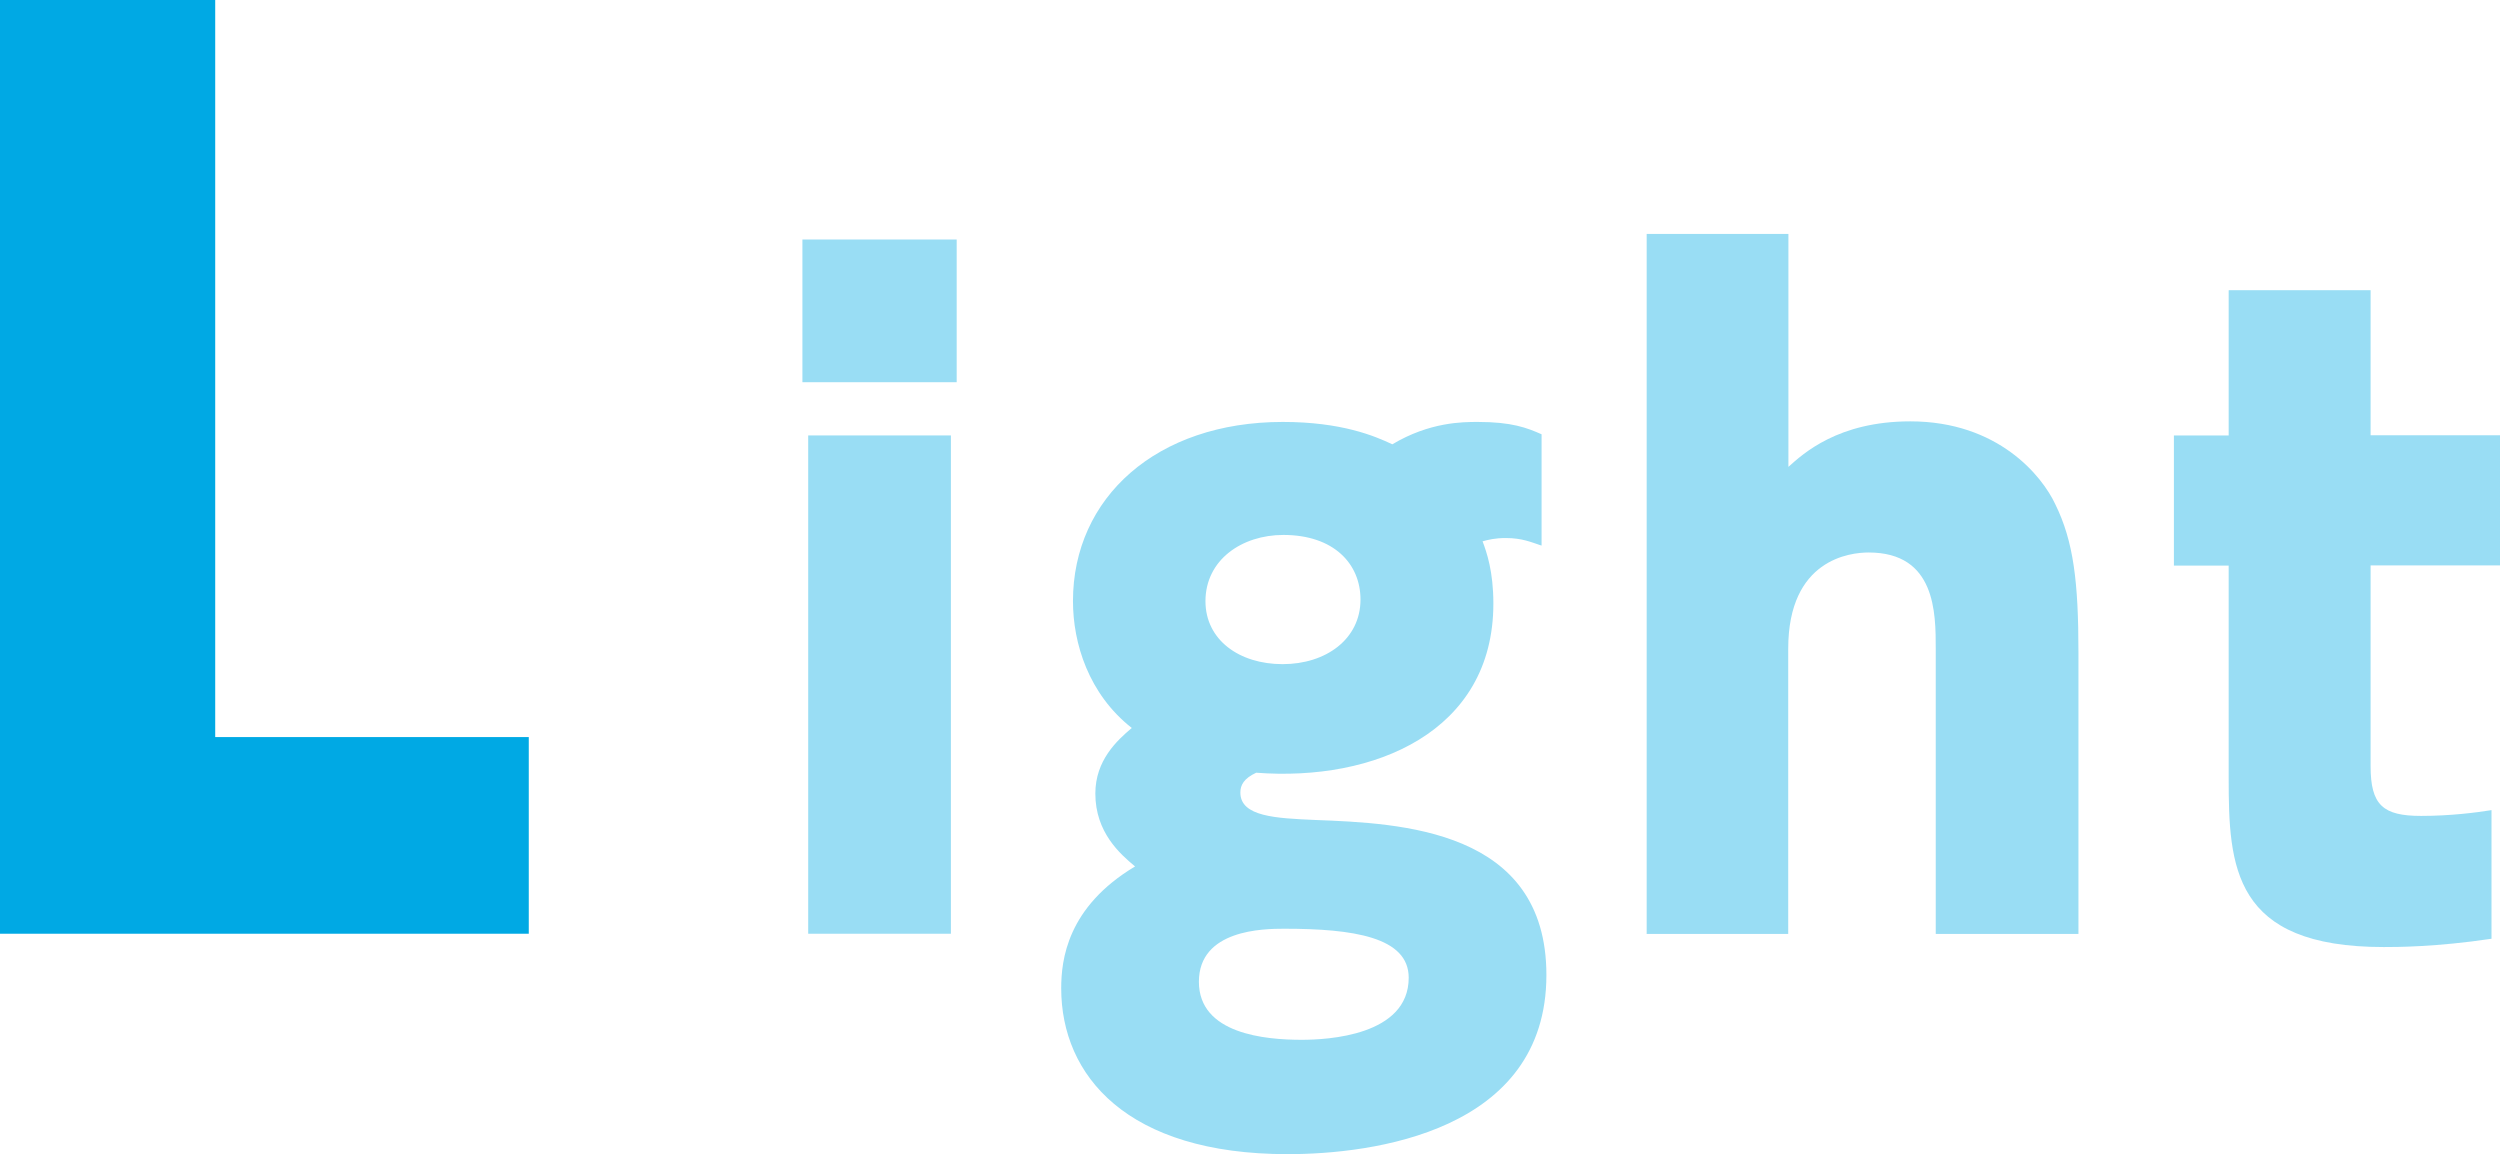 <?xml version="1.0" encoding="UTF-8"?>
<svg id="_レイヤー_2" data-name="レイヤー 2" xmlns="http://www.w3.org/2000/svg" viewBox="0 0 129.64 59.86">
  <defs>
    <style>
      .cls-1 {
        fill: #00a9e4;
      }

      .cls-1, .cls-2 {
        stroke-width: 0px;
      }

      .cls-2 {
        fill: #99ddf4;
      }
    </style>
  </defs>
  <g id="_デザイン" data-name="デザイン">
    <g>
      <path class="cls-1" d="M11.16,0v38.22h16.26v10.2H0V0h11.16Z"/>
      <path class="cls-2" d="M49.61,19.82h-8v-7.4h8v7.4ZM49.31,48.42h-7.4v-25.84h7.4v25.84Z"/>
      <path class="cls-2" d="M79.93,28.29c-.52-.17-.99-.39-1.85-.39-.56,0-.9.09-1.2.17.21.56.56,1.55.56,3.23,0,6.66-6.19,9.24-12.3,8.77-.64.3-.82.64-.82,1.03,0,1.25,1.85,1.33,3.87,1.42,4.43.17,12,.47,12,8.04,0,8.13-9.03,9.29-13.42,9.29-8.34,0-11.74-4.08-11.74-8.6,0-1.46.3-4.21,3.83-6.32-.77-.64-2.06-1.76-2.06-3.78,0-1.72,1.12-2.75,1.89-3.4-2.24-1.76-3.05-4.39-3.05-6.58,0-5.37,4.34-9.29,10.88-9.29,3.05,0,4.77.73,5.68,1.16,1.94-1.16,3.66-1.16,4.43-1.16,1.76,0,2.54.3,3.31.64v5.76ZM66.6,48.16c-1.08,0-4.43.04-4.43,2.75s3.44,3.01,5.33,3.01c1.33,0,5.55-.21,5.55-3.22,0-2.11-2.88-2.54-6.45-2.54ZM62.51,31.17c0,2.02,1.76,3.27,4,3.27s4.04-1.29,4.04-3.35c0-1.85-1.38-3.35-4-3.35-2.15,0-4.04,1.29-4.04,3.44Z"/>
      <path class="cls-2" d="M85.39,48.42V12.13h7.35v12.08c.77-.69,2.58-2.36,6.32-2.36,4.56,0,6.84,2.84,7.52,4.3.95,1.93,1.2,4.04,1.2,7.7v14.58h-7.4v-14.79c0-1.85,0-4.99-3.48-4.99-.95,0-4.17.34-4.17,4.99v14.79h-7.35Z"/>
      <path class="cls-2" d="M115.58,15.05h7.35v7.52h6.71v6.75h-6.71v10.41c0,2.02.64,2.58,2.62,2.58,1.5,0,2.84-.17,3.65-.3v6.67c-2.88.43-4.94.43-5.59.43-7.83,0-8.04-4.17-8.04-8.77v-11.01h-2.84v-6.75h2.84v-7.52Z"/>
    </g>
  </g>
</svg>